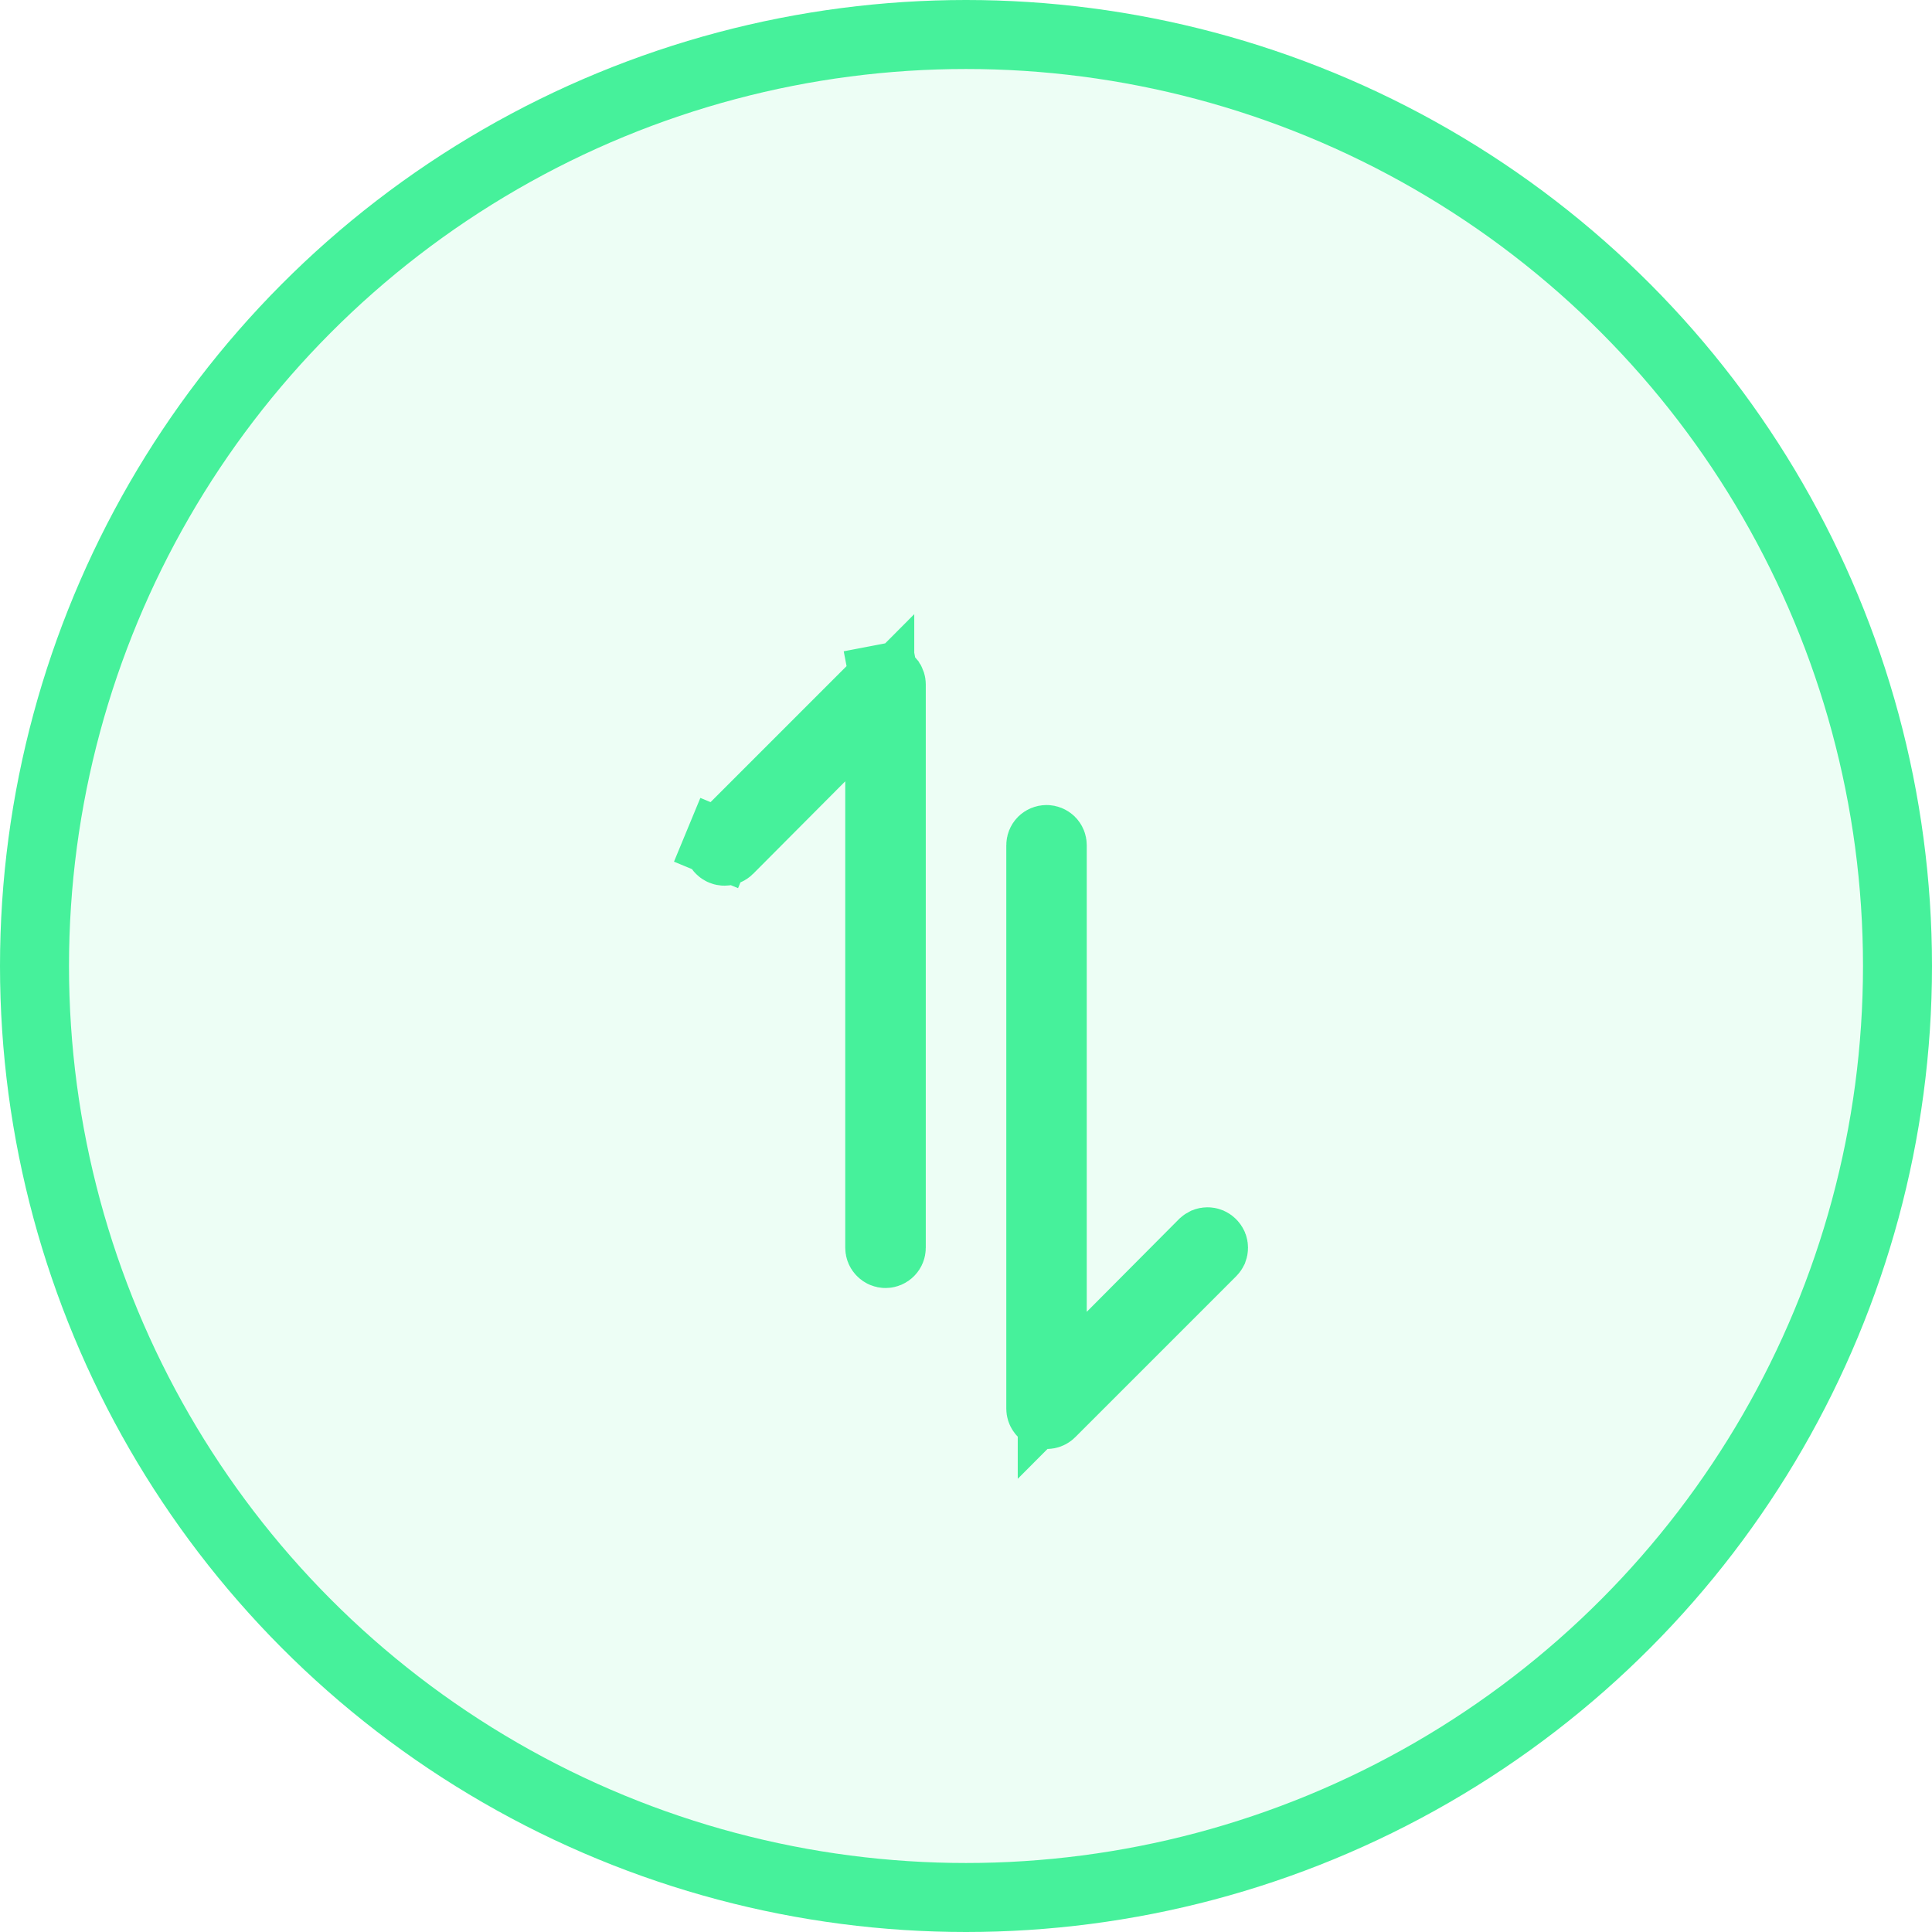 <svg width="28" height="28" viewBox="0 0 28 28" fill="none" xmlns="http://www.w3.org/2000/svg">
<g id="Group 1000004114">
<circle id="Ellipse 62" cx="14" cy="14" r="13.5" fill="#46F19B" fill-opacity="0.1" stroke="#46F19B"/>
<path id="Vector" d="M12.75 11.323L12.75 10.112L11.896 10.97L10.561 12.311C10.561 12.311 10.561 12.311 10.561 12.311C10.545 12.327 10.523 12.336 10.5 12.336C10.477 12.336 10.456 12.327 10.44 12.311C10.424 12.295 10.415 12.273 10.415 12.25C10.415 12.239 10.417 12.228 10.421 12.217L9.959 12.026L10.421 12.217C10.425 12.207 10.432 12.197 10.44 12.19L12.771 9.859C12.771 9.858 12.771 9.858 12.771 9.858C12.783 9.847 12.797 9.839 12.813 9.836L12.719 9.345L12.813 9.836C12.83 9.833 12.846 9.835 12.861 9.841L12.861 9.841L12.865 9.843C12.88 9.849 12.893 9.86 12.903 9.873C12.912 9.887 12.917 9.902 12.917 9.919L12.917 18.084C12.917 18.106 12.908 18.127 12.893 18.142C12.877 18.158 12.856 18.167 12.834 18.167C12.812 18.167 12.79 18.158 12.775 18.142C12.759 18.127 12.75 18.106 12.75 18.084L12.75 11.323ZM15.139 20.493L15.139 20.493L15.135 20.491C15.12 20.485 15.107 20.474 15.098 20.46C15.089 20.447 15.084 20.431 15.084 20.415L15.084 12.25C15.084 12.228 15.092 12.207 15.108 12.191C15.124 12.176 15.145 12.167 15.167 12.167C15.189 12.167 15.21 12.176 15.226 12.191C15.242 12.207 15.25 12.228 15.25 12.25L15.25 19.011L15.25 20.222L16.105 19.364L17.44 18.022L17.441 18.021C17.449 18.014 17.458 18.008 17.468 18.003C17.478 17.999 17.489 17.997 17.5 17.997C17.511 17.997 17.522 17.999 17.532 18.003C17.543 18.008 17.552 18.014 17.559 18.021L17.559 18.021L17.562 18.024C17.57 18.032 17.576 18.041 17.581 18.052L17.581 18.052C17.585 18.062 17.587 18.073 17.587 18.084C17.587 18.095 17.585 18.105 17.581 18.116L17.581 18.116C17.576 18.126 17.57 18.135 17.562 18.143L17.562 18.143L17.561 18.144L15.229 20.476C15.218 20.487 15.203 20.495 15.187 20.498C15.171 20.501 15.154 20.499 15.139 20.493Z" fill="#46F19B" stroke="#46F19B"/>
</g>
</svg>
